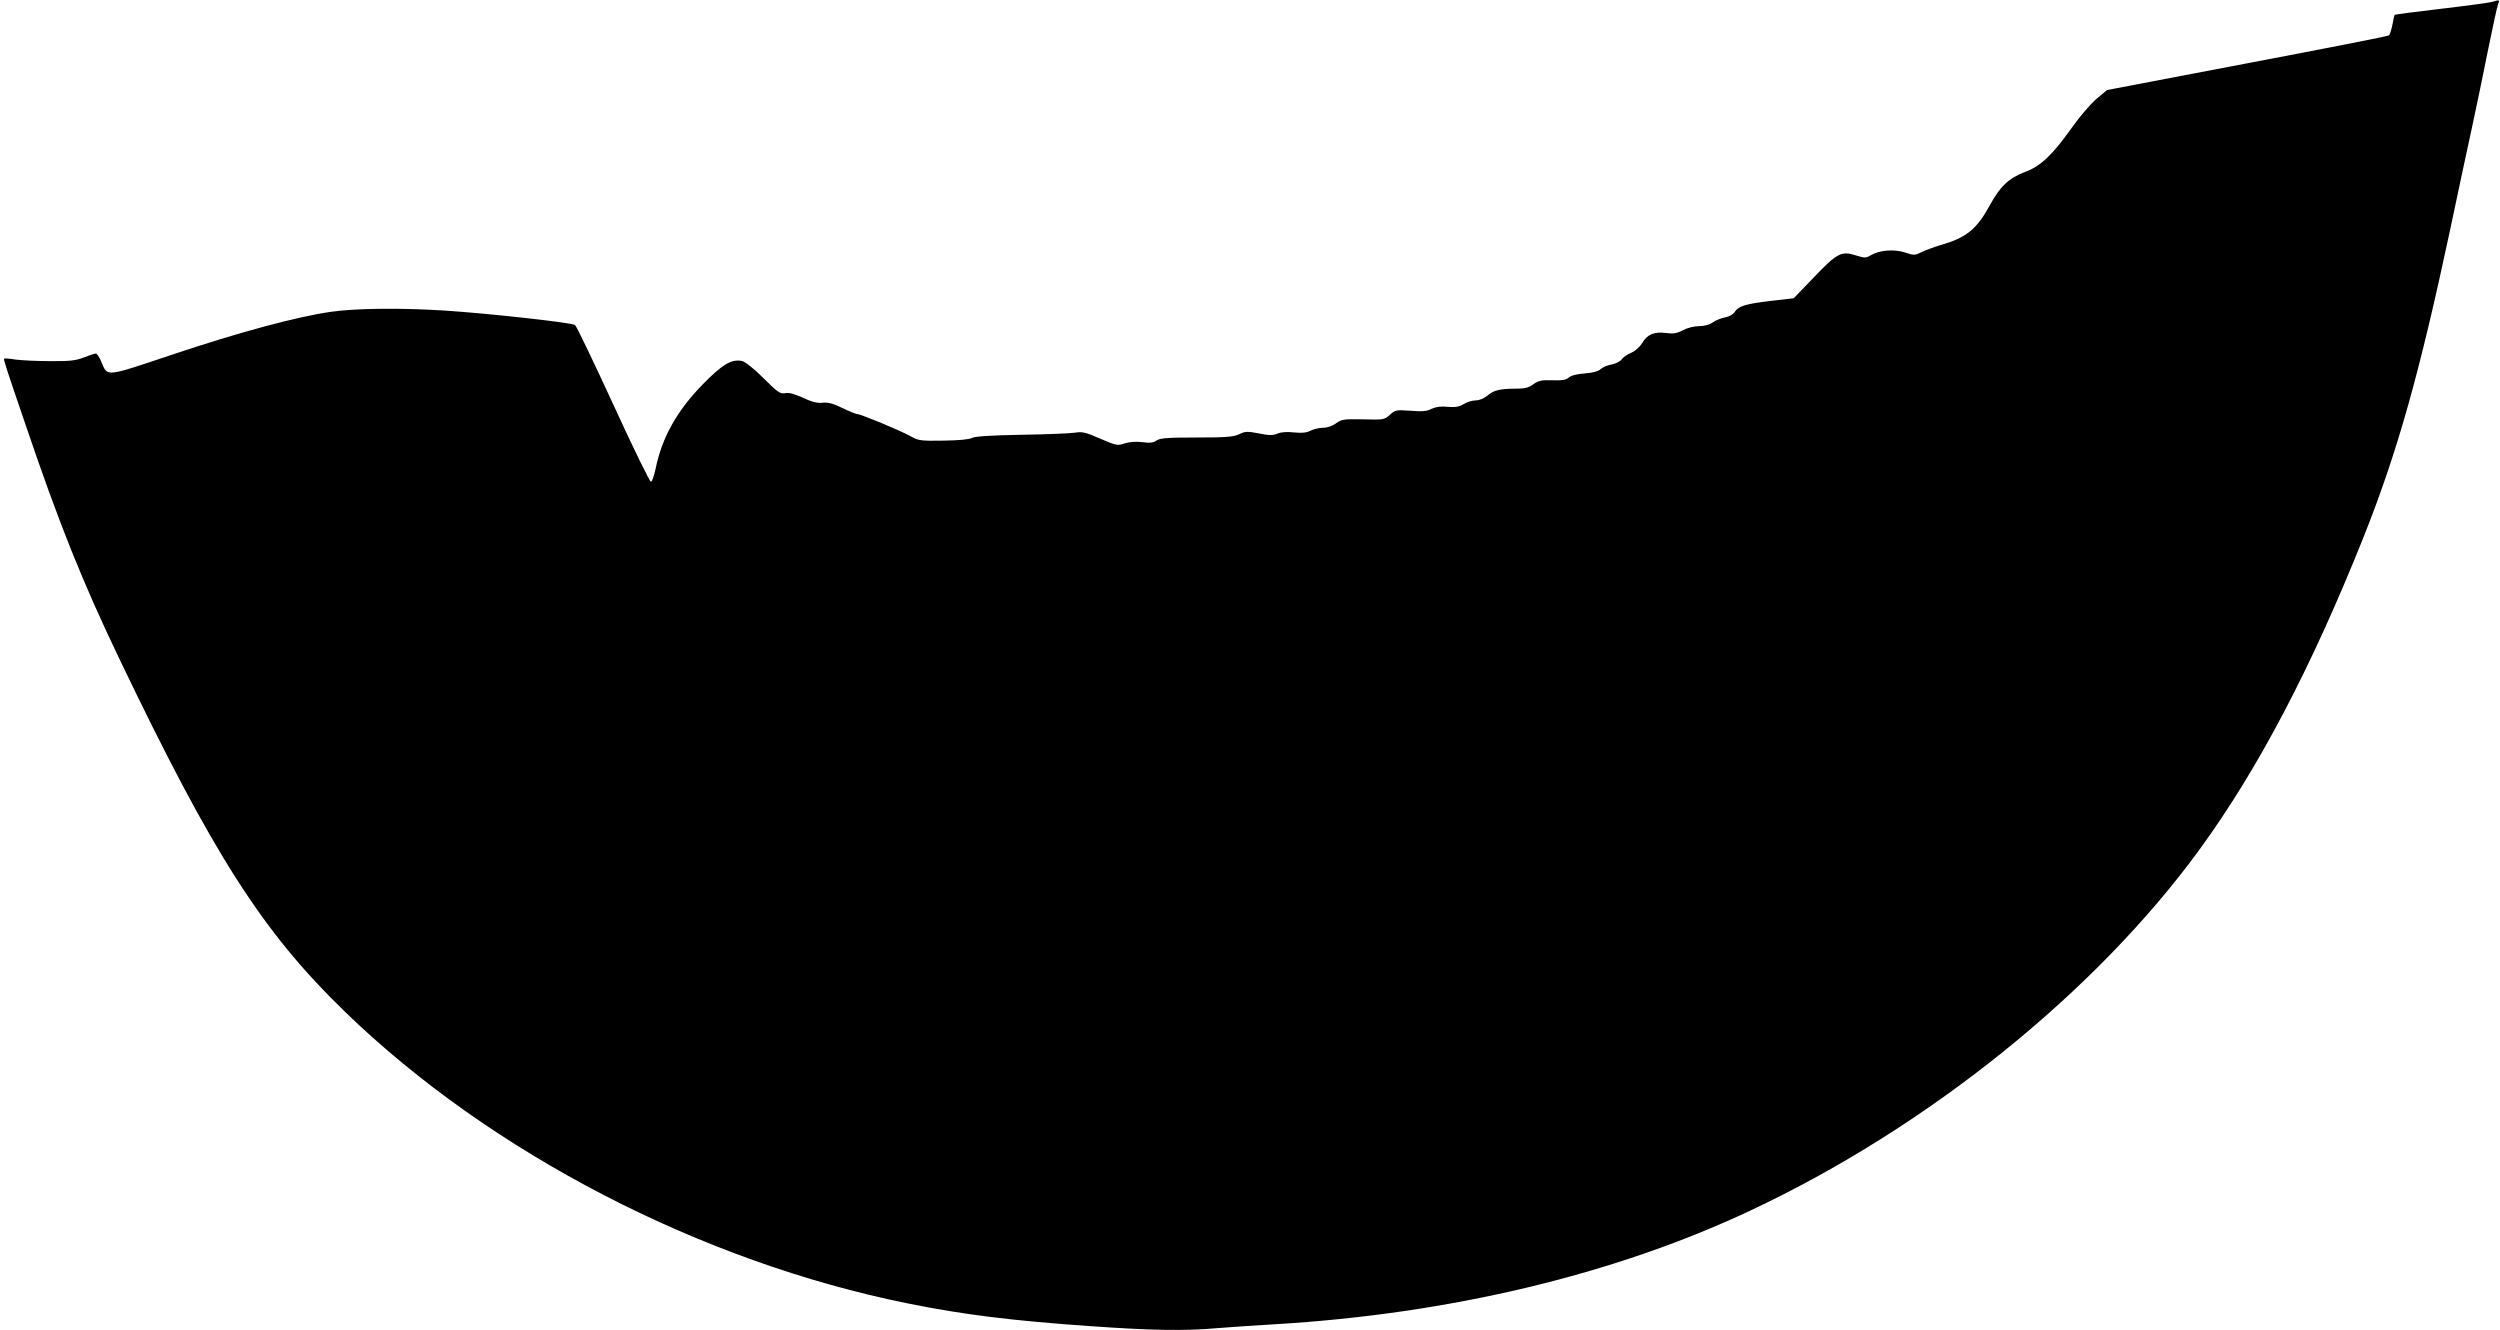 <?xml version="1.0" standalone="no"?>
<!DOCTYPE svg PUBLIC "-//W3C//DTD SVG 20010904//EN"
 "http://www.w3.org/TR/2001/REC-SVG-20010904/DTD/svg10.dtd">
<svg version="1.0" xmlns="http://www.w3.org/2000/svg"
 width="1280pt" height="681pt" viewBox="0 0 1280 681"
 preserveAspectRatio="xMidYMid meet">
<g transform="translate(0,681) scale(0.1,-0.1)"
fill="#000000" stroke="none">
<path d="M12758 6800 c-15 -4 -132 -20 -260 -35 -128 -15 -235 -29 -237 -31
-2 -2 -7 -24 -12 -51 -5 -26 -13 -50 -17 -54 -4 -4 -330 -68 -726 -143 l-718
-137 -55 -46 c-30 -26 -87 -92 -126 -148 -99 -139 -159 -196 -238 -225 -83
-31 -129 -75 -180 -169 -68 -125 -121 -168 -254 -206 -33 -10 -76 -26 -97 -36
-34 -17 -39 -17 -83 -2 -55 18 -130 13 -175 -13 -27 -16 -32 -16 -80 -1 -72
23 -95 11 -215 -115 l-101 -105 -104 -12 c-138 -16 -177 -27 -196 -55 -9 -15
-29 -27 -52 -31 -20 -4 -48 -15 -63 -26 -17 -12 -44 -19 -71 -19 -25 0 -60 -9
-82 -21 -30 -16 -49 -19 -85 -14 -61 8 -97 -7 -122 -50 -13 -21 -36 -42 -57
-51 -19 -8 -42 -23 -49 -34 -7 -10 -30 -22 -51 -26 -20 -3 -46 -14 -57 -24
-13 -12 -42 -19 -82 -22 -39 -3 -69 -10 -81 -21 -13 -12 -34 -16 -84 -14 -55
2 -71 -2 -97 -20 -23 -18 -44 -23 -89 -23 -82 0 -115 -8 -147 -36 -17 -14 -41
-24 -59 -24 -17 0 -45 -8 -62 -19 -23 -14 -43 -17 -81 -14 -35 4 -61 0 -83
-10 -24 -13 -49 -15 -109 -10 -73 5 -78 4 -105 -21 -28 -25 -32 -26 -136 -23
-99 2 -111 0 -139 -20 -18 -14 -45 -23 -66 -23 -20 0 -49 -7 -65 -15 -21 -11
-45 -13 -84 -9 -36 4 -66 2 -85 -6 -25 -10 -43 -10 -96 1 -58 11 -69 11 -100
-4 -29 -14 -68 -17 -218 -17 -148 0 -187 -3 -205 -15 -16 -12 -34 -14 -72 -9
-33 4 -66 2 -91 -6 -37 -13 -44 -11 -126 24 -72 32 -93 37 -127 31 -23 -4
-146 -9 -274 -11 -159 -3 -240 -8 -255 -16 -13 -8 -70 -13 -147 -14 -114 -2
-128 0 -165 21 -46 27 -258 115 -276 115 -7 0 -41 14 -76 31 -47 23 -74 30
-101 27 -27 -3 -55 4 -100 25 -44 20 -72 28 -91 24 -26 -5 -38 3 -112 77 -50
50 -95 85 -111 88 -53 10 -99 -17 -199 -119 -134 -137 -210 -274 -242 -432 -8
-36 -18 -66 -24 -68 -5 -2 -92 175 -192 394 -101 219 -189 403 -197 409 -15
12 -438 59 -669 74 -222 14 -449 12 -577 -6 -173 -24 -471 -104 -817 -220
-347 -116 -329 -114 -362 -37 -10 24 -23 43 -28 43 -6 0 -33 -9 -61 -20 -41
-16 -73 -20 -173 -19 -67 0 -147 4 -177 8 -30 5 -57 7 -59 5 -4 -3 9 -44 110
-339 173 -510 292 -806 481 -1200 480 -1002 732 -1396 1154 -1805 745 -722
1822 -1280 2884 -1494 283 -57 530 -88 935 -116 311 -22 484 -25 649 -10 61 5
194 14 296 20 891 53 1735 254 2430 581 910 427 1770 1119 2305 1854 297 409
568 924 834 1589 174 436 287 835 446 1581 36 171 85 402 110 515 24 113 63
297 85 410 23 113 45 215 50 228 10 24 9 24 -32 12z"/>
</g>
</svg>
